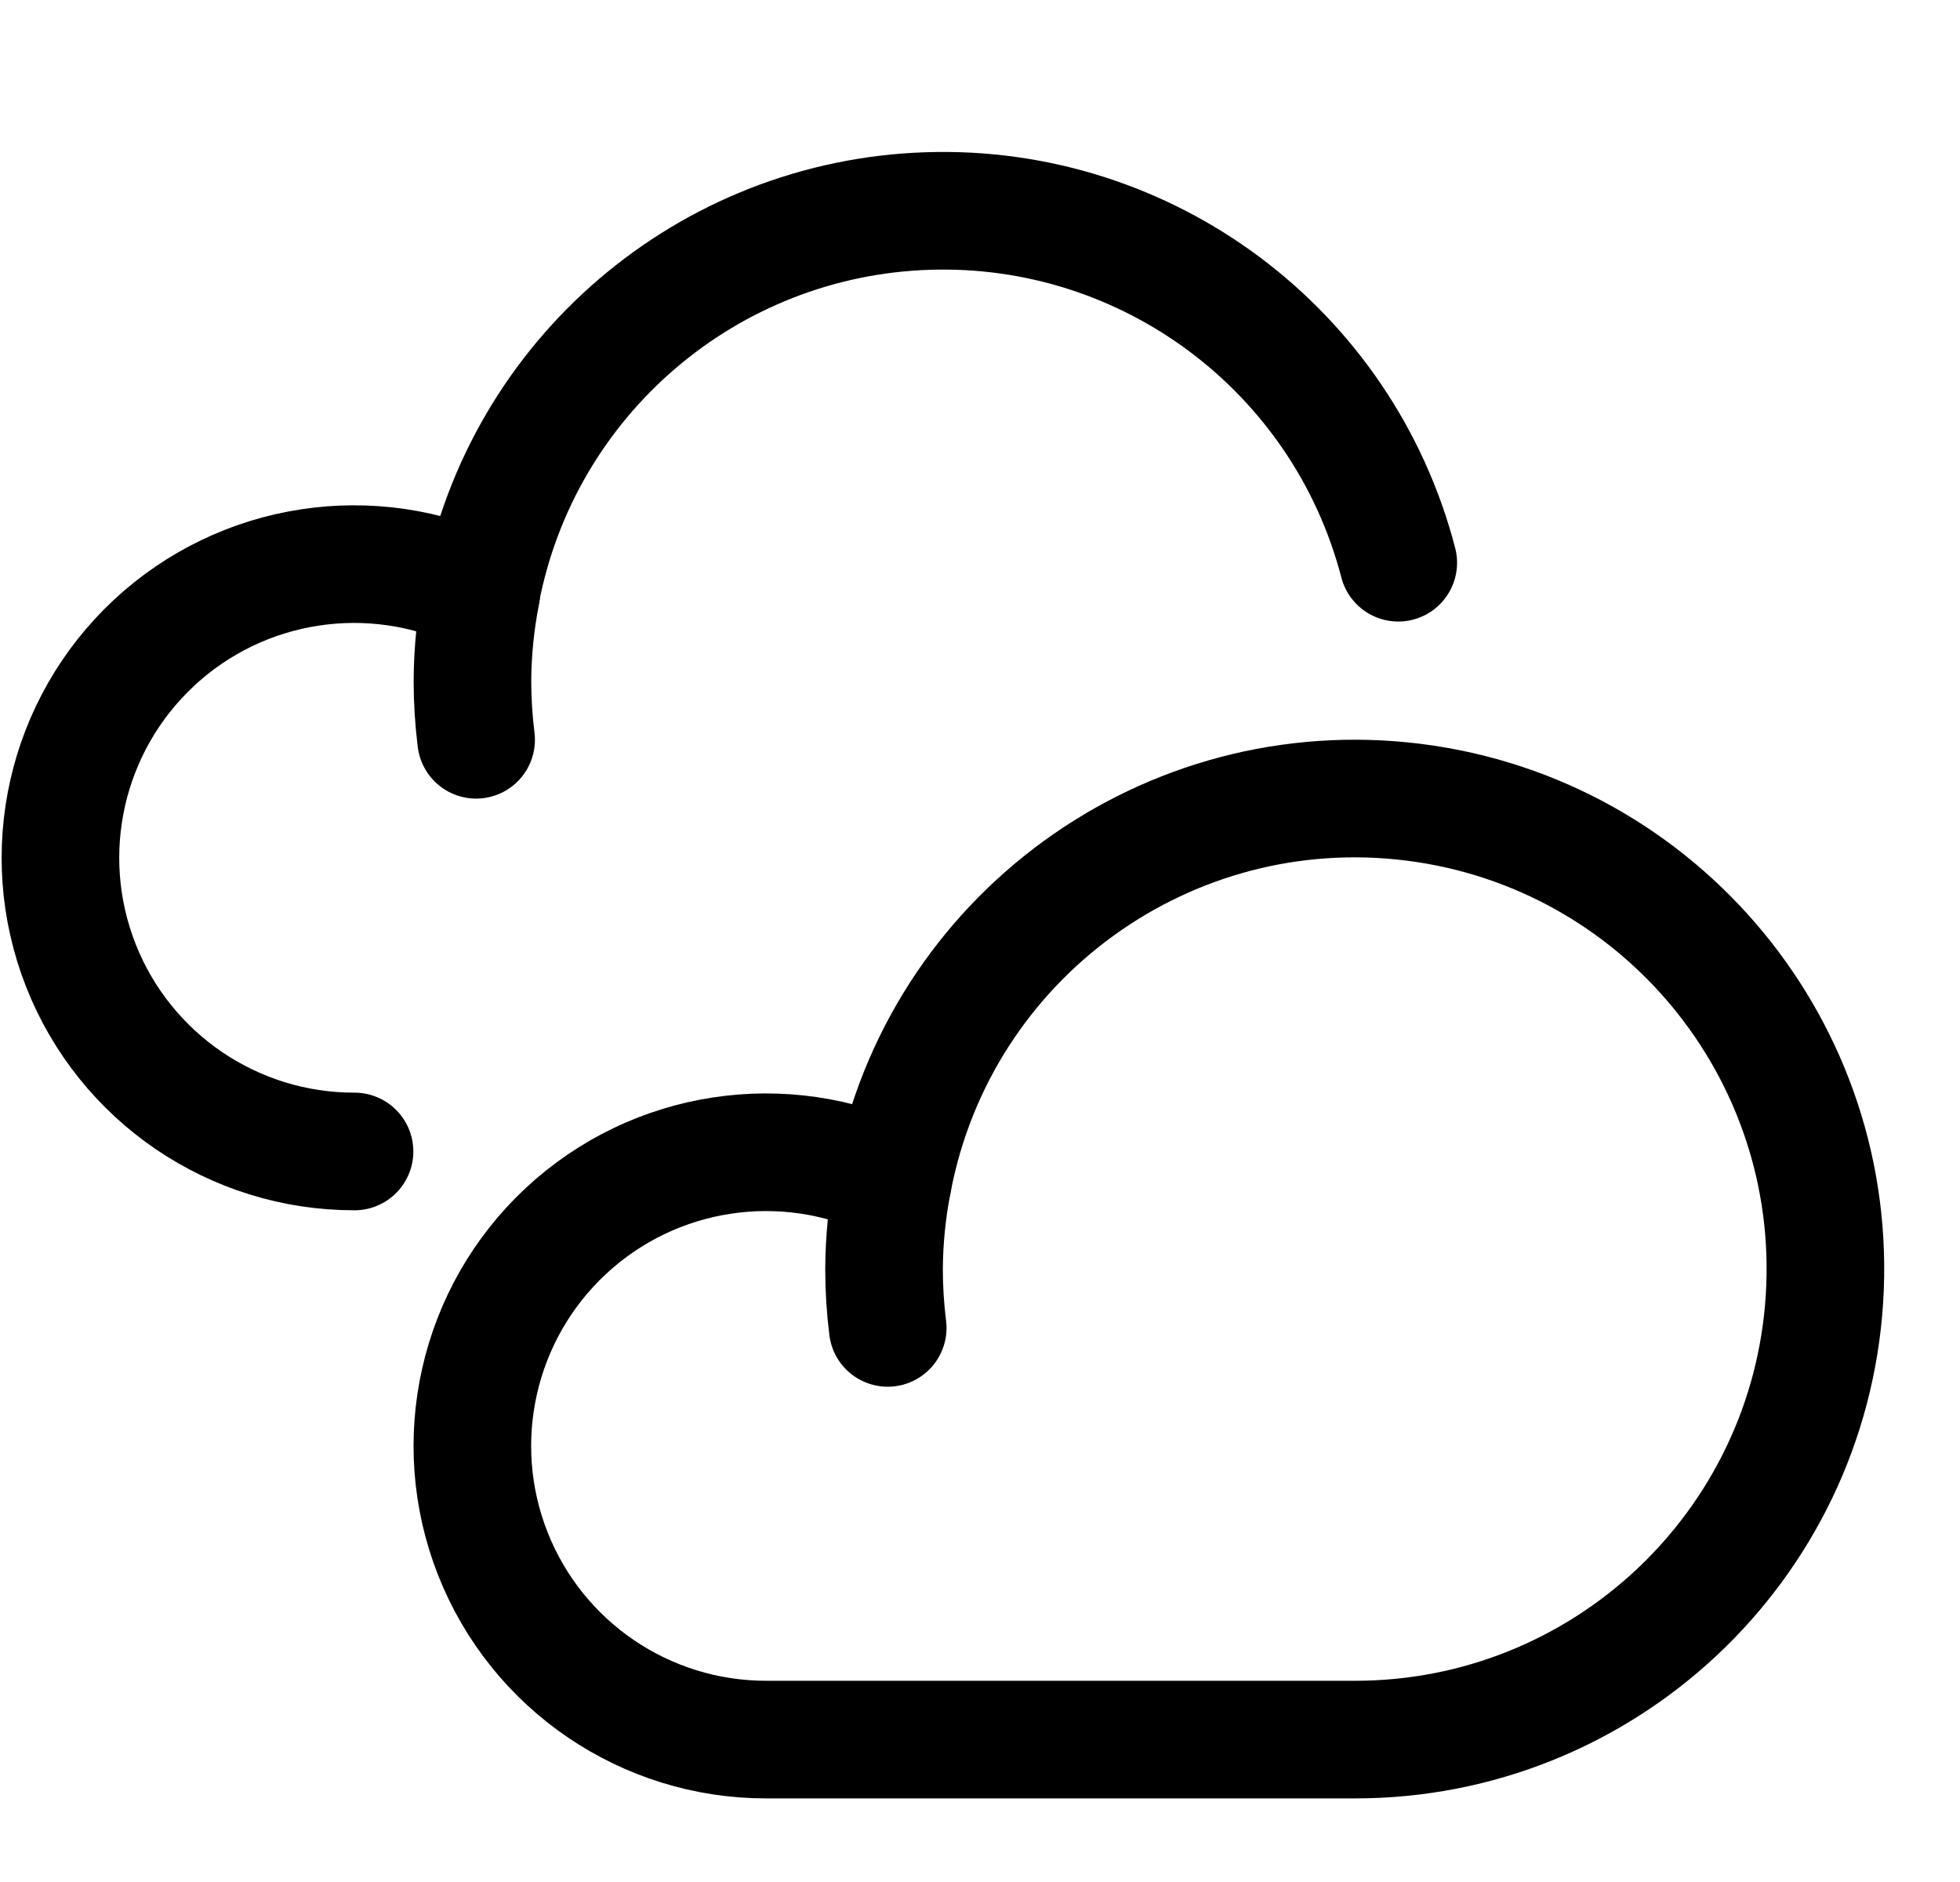 <svg width="25" height="24" viewBox="0 0 25 24" fill="none" xmlns="http://www.w3.org/2000/svg">
    <path d="M11.276 16.184C11.276 16.435 11.292 16.685 11.323 16.934C11.292 16.685 11.276 16.435 11.276 16.184C11.278 15.807 11.316 15.432 11.389 15.062" stroke="black" stroke-width="1.5" stroke-linecap="round" stroke-linejoin="round"/>
    <path fill-rule="evenodd" clip-rule="evenodd" d="M17.276 22.184C20.445 22.188 23.07 19.727 23.271 16.565C23.472 13.402 21.18 10.629 18.036 10.231C14.892 9.834 11.982 11.949 11.389 15.062C10 14.396 8.345 14.649 7.218 15.698C6.091 16.748 5.721 18.38 6.286 19.813C6.851 21.246 8.236 22.186 9.776 22.184H17.276Z" stroke="black" stroke-width="1.5" stroke-linecap="round" stroke-linejoin="round"/>
    <path d="M6.026 8.684C6.026 8.935 6.042 9.185 6.073 9.434C6.042 9.185 6.026 8.935 6.026 8.684C6.028 8.307 6.066 7.932 6.139 7.562" stroke="black" stroke-width="1.5" stroke-linecap="round" stroke-linejoin="round"/>
    <path d="M17.835 7.176C17.128 4.461 14.635 2.598 11.831 2.691C9.027 2.783 6.661 4.806 6.135 7.562C4.746 6.896 3.091 7.149 1.964 8.198C0.837 9.248 0.467 10.88 1.032 12.313C1.597 13.746 2.982 14.686 4.522 14.684" stroke="black" stroke-width="1.5" stroke-linecap="round" stroke-linejoin="round"/>
</svg>
